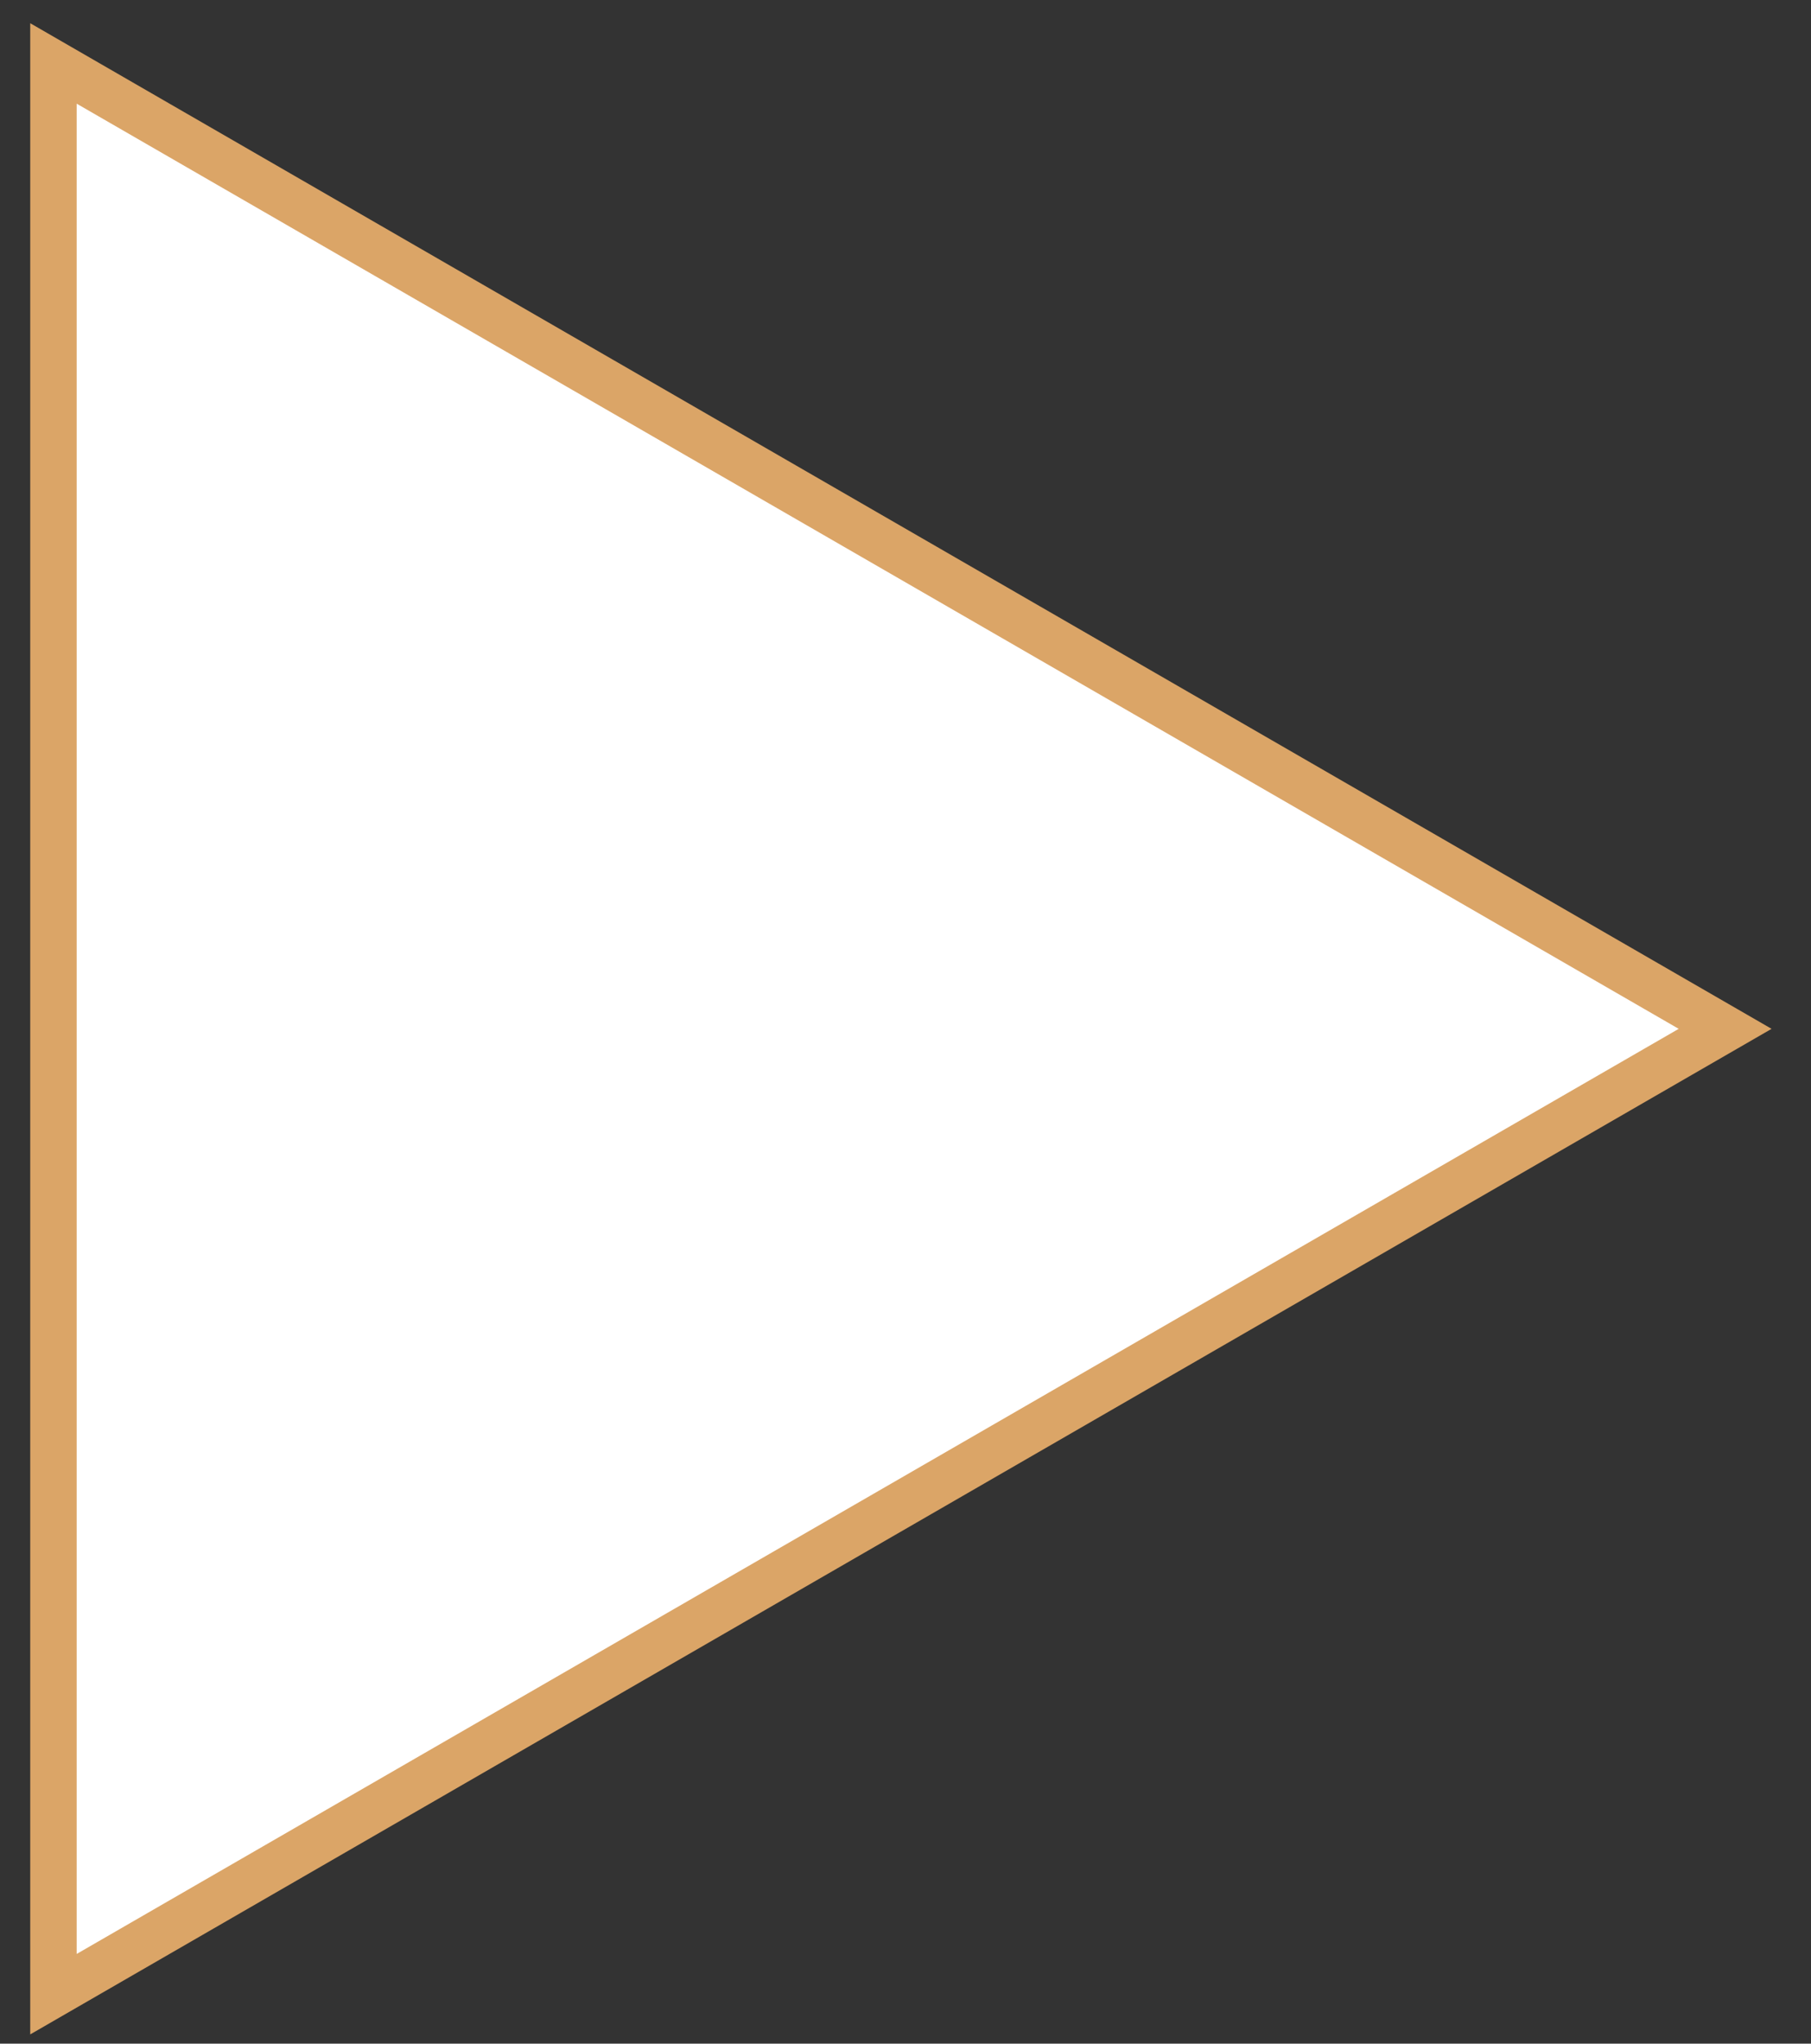 <?xml version="1.0" encoding="UTF-8"?> <svg xmlns="http://www.w3.org/2000/svg" width="39" height="44" viewBox="0 0 39 44" fill="none"><rect x="0" y="0" width="39" height="44" fill="#333333" stroke="none"/> <path d="M1.151 42.935L1.151 1.366L37.151 22.151L1.151 42.935Z" fill="white" stroke="#DBA567"></path> </svg> 
